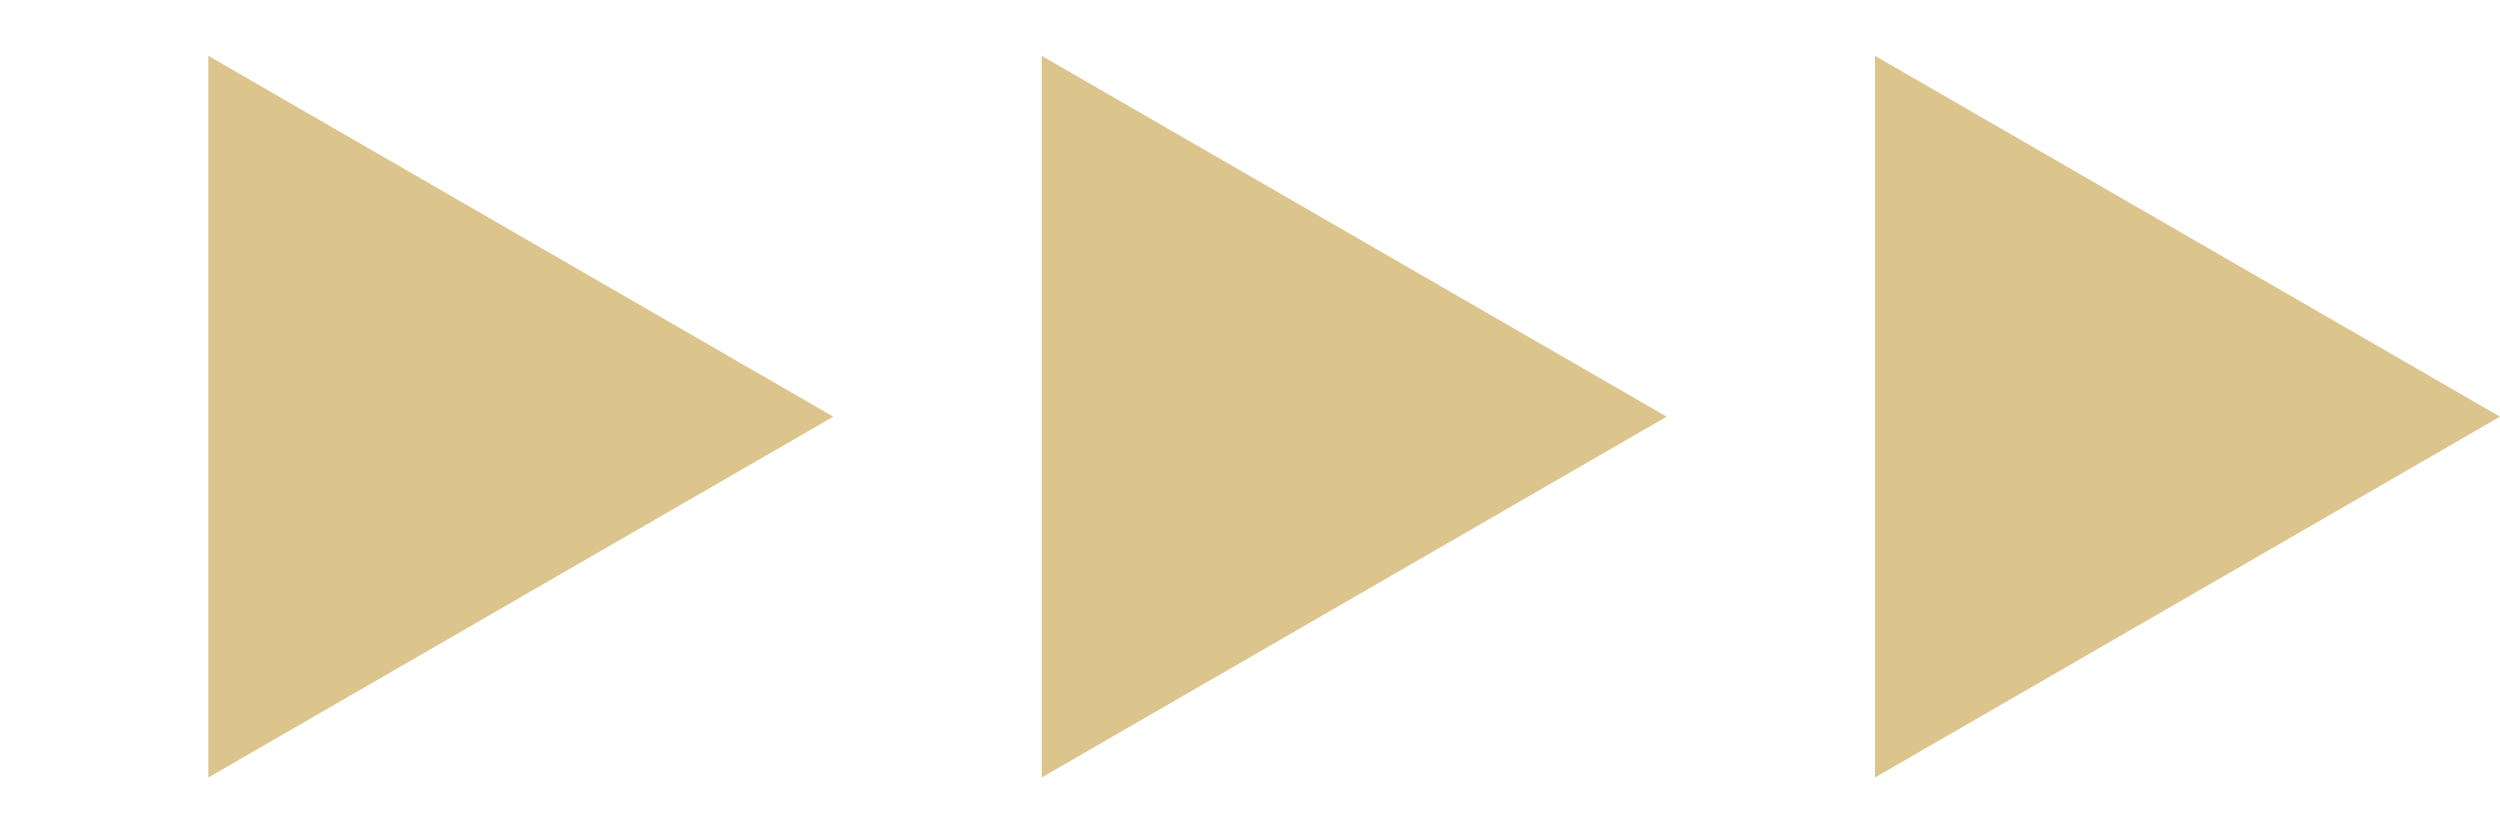 <svg width="60" height="20" viewBox="0 0 60 20" fill="none" xmlns="http://www.w3.org/2000/svg">
<path d="M20 10L5 18.66L5 1.34L20 10Z" fill="#DBC58D"/>
<path d="M40 10L25 18.66L25 1.34L40 10Z" fill="#DBC58D"/>
<path d="M60 10L45 18.66L45 1.34L60 10Z" fill="#DBC58D"/>
</svg>
